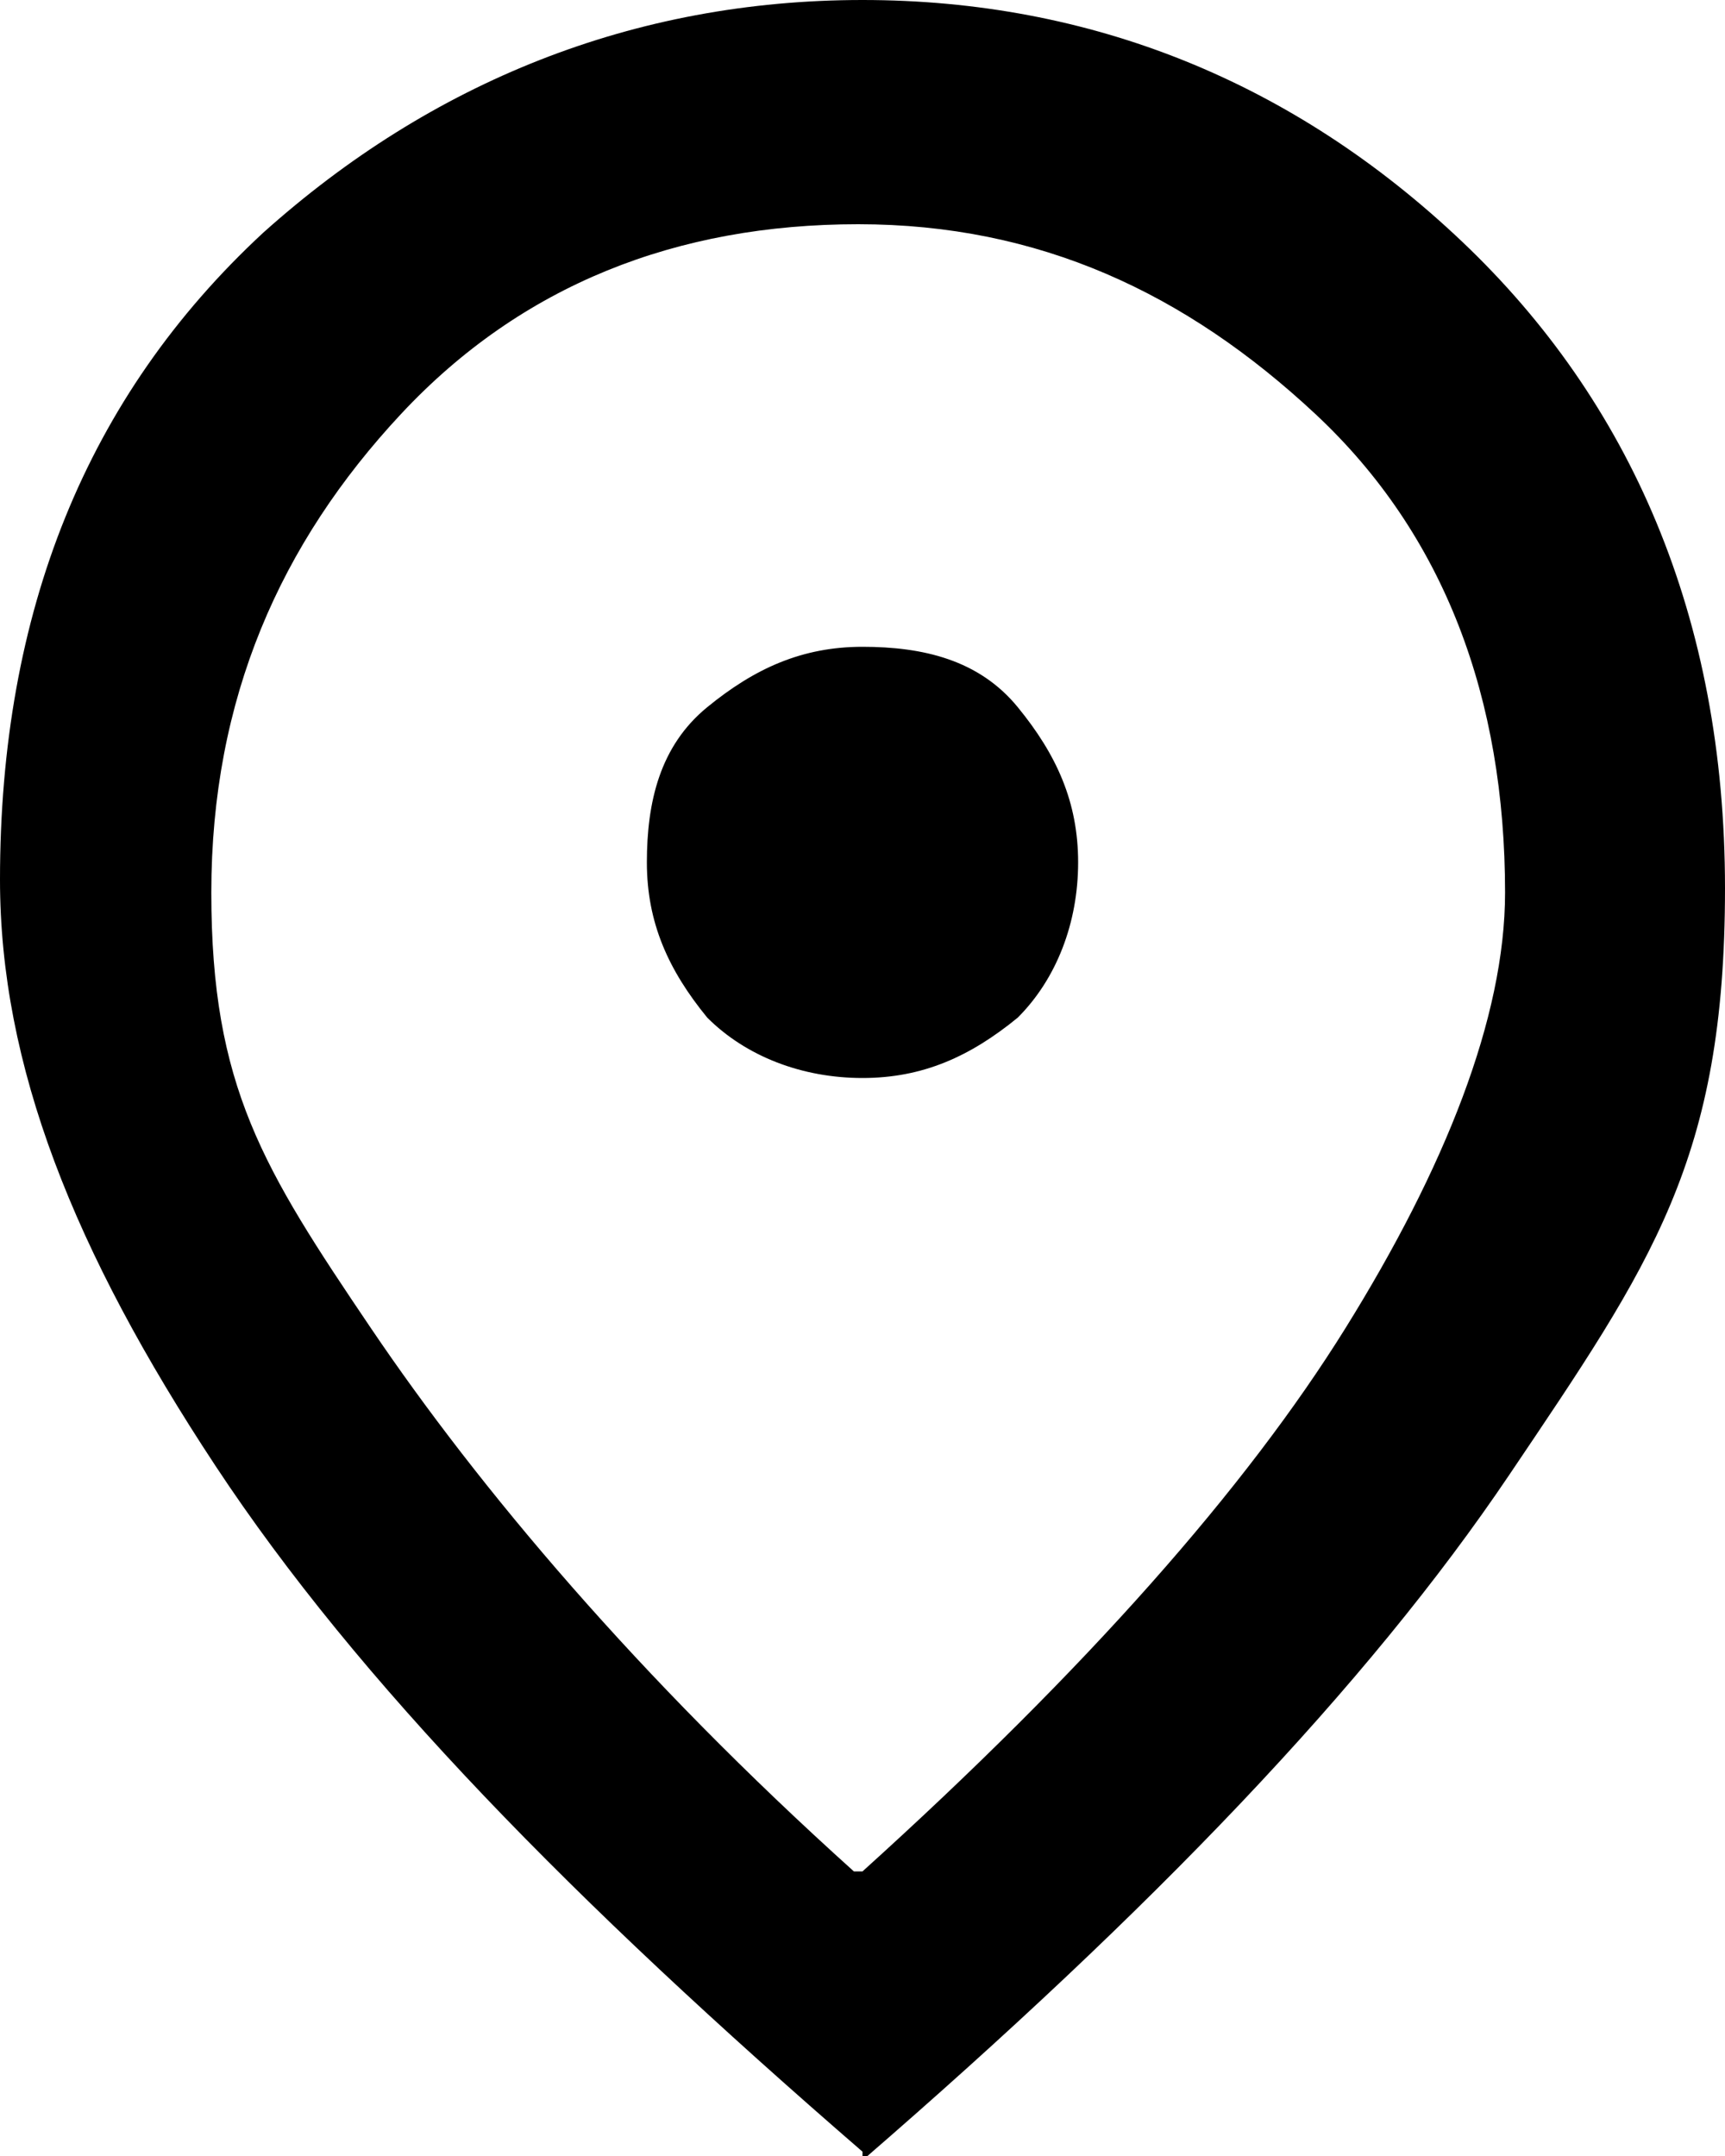 <?xml version="1.0" encoding="UTF-8"?>
<svg xmlns="http://www.w3.org/2000/svg" id="Layer_1" data-name="Layer 1" version="1.1" viewBox="0 0 40 50">
  <defs>
    <style>
      .cls-1 {
        fill: #000;
        stroke-width: 0px;
      }
    </style>
  </defs>
  <path class="cls-1" d="M20,25c1.4,0,2.5-.5,3.6-1.4.9-.9,1.4-2.2,1.4-3.6s-.5-2.5-1.4-3.6-2.2-1.4-3.6-1.4-2.5.5-3.6,1.4-1.4,2.2-1.4,3.6.5,2.5,1.4,3.6c.9.9,2.2,1.4,3.6,1.4ZM20,43.4c5.2-4.7,8.9-8.9,11.2-12.6s3.7-7.2,3.7-10.1c0-4.5-1.4-8.3-4.4-11.1s-6.4-4.4-10.6-4.4-7.8,1.4-10.6,4.4-4.4,6.6-4.4,11.1,1.2,6.4,3.7,10.1,6.2,8.1,11.2,12.6ZM20,49.9c-6.7-5.8-11.7-10.9-15-15.9C1.7,29,0,24.7,0,20.4c0-6.2,2-11.2,6.1-15C10,1.9,14.7,0,20,0s10,1.9,13.9,5.6c3.9,3.7,6.1,8.7,6.1,15s-1.7,8.7-5,13.6-8.3,10.1-15,15.9v-.2Z"></path>
</svg>
